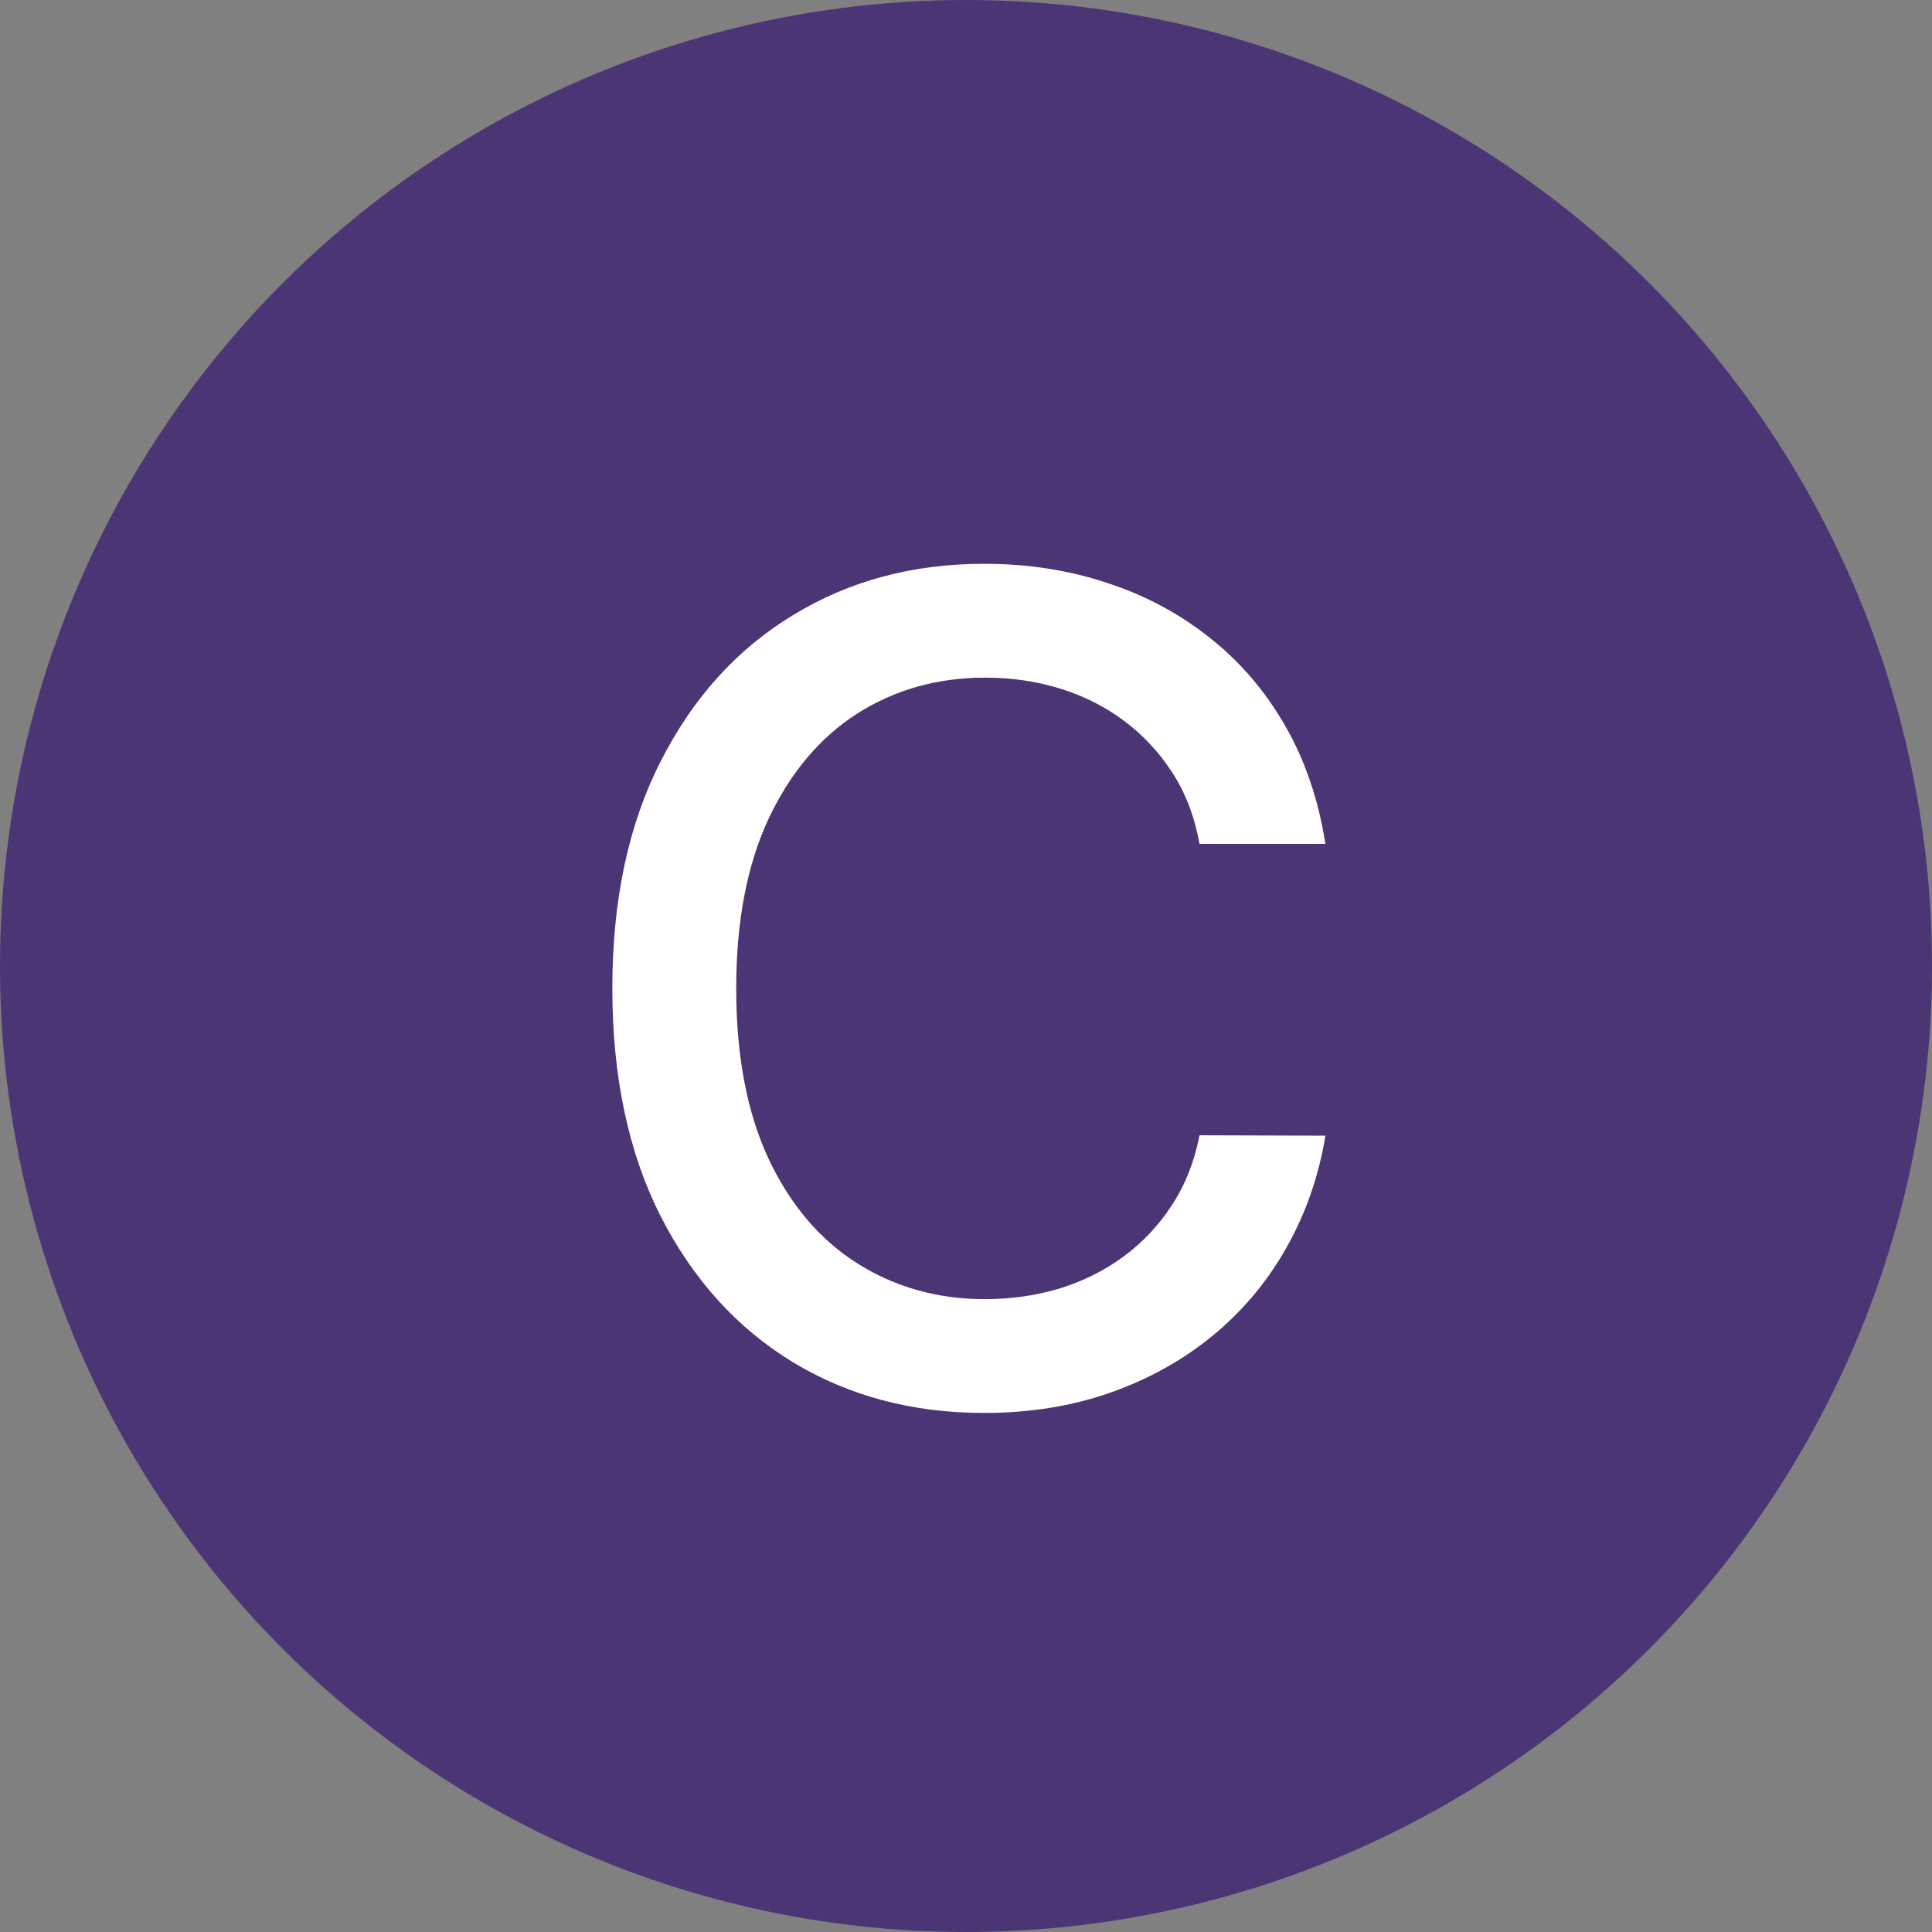 <svg width="51" height="51" viewBox="0 0 51 51" fill="none" xmlns="http://www.w3.org/2000/svg">
<rect x="0" y="0" width="51" height="51" fill="#808080" stroke="none"/>
<circle cx="25.5" cy="25.5" r="25.5" fill="#4B3575"/>
<path d="M34.988 22.277H31.664C31.537 21.567 31.299 20.942 30.951 20.402C30.602 19.862 30.176 19.404 29.672 19.028C29.168 18.651 28.603 18.367 27.978 18.175C27.36 17.984 26.703 17.888 26.007 17.888C24.75 17.888 23.625 18.204 22.63 18.836C21.643 19.468 20.862 20.395 20.287 21.616C19.718 22.838 19.434 24.329 19.434 26.091C19.434 27.866 19.718 29.365 20.287 30.587C20.862 31.808 21.647 32.731 22.641 33.356C23.635 33.981 24.754 34.294 25.997 34.294C26.686 34.294 27.339 34.202 27.957 34.017C28.582 33.825 29.147 33.545 29.651 33.175C30.155 32.806 30.581 32.355 30.929 31.822C31.284 31.283 31.529 30.665 31.664 29.969L34.988 29.979C34.811 31.052 34.466 32.039 33.955 32.941C33.451 33.836 32.801 34.61 32.005 35.264C31.217 35.91 30.315 36.41 29.299 36.766C28.284 37.121 27.176 37.298 25.975 37.298C24.086 37.298 22.403 36.851 20.926 35.956C19.448 35.054 18.284 33.765 17.431 32.089C16.586 30.413 16.164 28.413 16.164 26.091C16.164 23.761 16.59 21.762 17.442 20.093C18.294 18.417 19.459 17.131 20.936 16.236C22.414 15.335 24.093 14.883 25.975 14.883C27.133 14.883 28.213 15.05 29.214 15.384C30.223 15.711 31.128 16.194 31.931 16.833C32.733 17.465 33.397 18.239 33.923 19.155C34.448 20.065 34.803 21.105 34.988 22.277Z" fill="white"/>
</svg>

